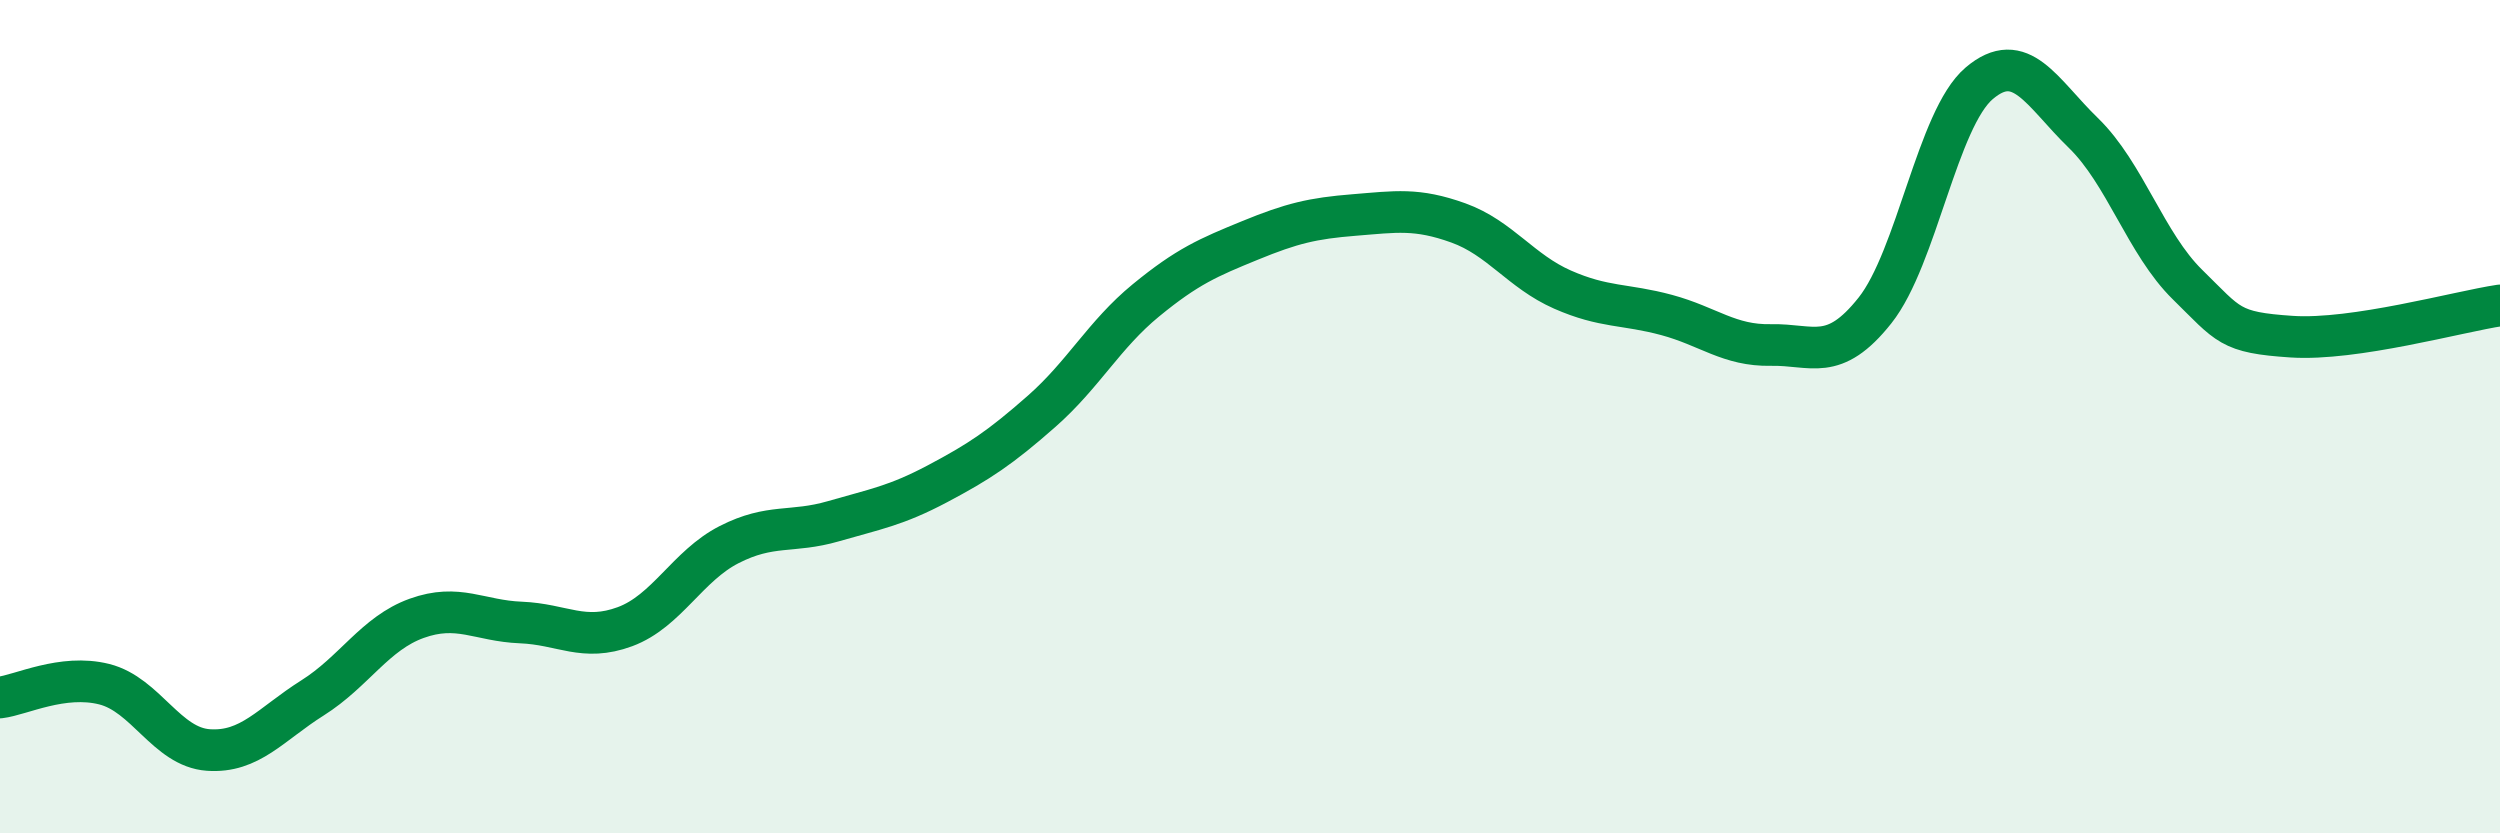 
    <svg width="60" height="20" viewBox="0 0 60 20" xmlns="http://www.w3.org/2000/svg">
      <path
        d="M 0,16.74 C 0.5,16.68 1.5,16.17 2.5,16.42 C 3.5,16.67 4,17.93 5,18 C 6,18.07 6.5,17.38 7.5,16.75 C 8.5,16.12 9,15.2 10,14.84 C 11,14.48 11.5,14.9 12.5,14.94 C 13.5,14.98 14,15.41 15,15.04 C 16,14.67 16.5,13.58 17.5,13.07 C 18.5,12.56 19,12.8 20,12.51 C 21,12.22 21.5,12.14 22.5,11.61 C 23.5,11.08 24,10.75 25,9.87 C 26,8.99 26.5,8.03 27.5,7.21 C 28.5,6.39 29,6.18 30,5.77 C 31,5.36 31.5,5.24 32.5,5.16 C 33.5,5.08 34,4.99 35,5.35 C 36,5.71 36.5,6.51 37.5,6.95 C 38.5,7.39 39,7.29 40,7.56 C 41,7.83 41.5,8.3 42.5,8.28 C 43.5,8.26 44,8.71 45,7.45 C 46,6.19 46.5,2.85 47.5,2 C 48.5,1.15 49,2.22 50,3.19 C 51,4.16 51.5,5.85 52.5,6.83 C 53.5,7.81 53.5,7.98 55,8.08 C 56.5,8.18 59,7.48 60,7.33L60 20L0 20Z"
        fill="#008740"
        opacity="0.1"
        stroke-linecap="round"
        stroke-linejoin="round"
      />
      <path
        d="M 0,16.74 C 0.5,16.68 1.5,16.17 2.5,16.42 C 3.5,16.67 4,17.93 5,18 C 6,18.07 6.5,17.38 7.5,16.75 C 8.5,16.12 9,15.2 10,14.84 C 11,14.48 11.5,14.9 12.5,14.94 C 13.5,14.98 14,15.41 15,15.04 C 16,14.67 16.5,13.58 17.5,13.07 C 18.5,12.56 19,12.8 20,12.51 C 21,12.22 21.5,12.14 22.5,11.61 C 23.5,11.08 24,10.75 25,9.87 C 26,8.99 26.5,8.03 27.5,7.21 C 28.5,6.39 29,6.18 30,5.77 C 31,5.36 31.5,5.24 32.5,5.16 C 33.5,5.08 34,4.99 35,5.35 C 36,5.71 36.5,6.51 37.5,6.95 C 38.5,7.39 39,7.29 40,7.56 C 41,7.83 41.5,8.3 42.5,8.28 C 43.5,8.26 44,8.71 45,7.45 C 46,6.19 46.5,2.85 47.5,2 C 48.5,1.15 49,2.22 50,3.19 C 51,4.16 51.5,5.85 52.5,6.83 C 53.5,7.81 53.5,7.98 55,8.08 C 56.5,8.18 59,7.48 60,7.33"
        stroke="#008740"
        stroke-width="1"
        fill="none"
        stroke-linecap="round"
        stroke-linejoin="round"
      />
    </svg>
  